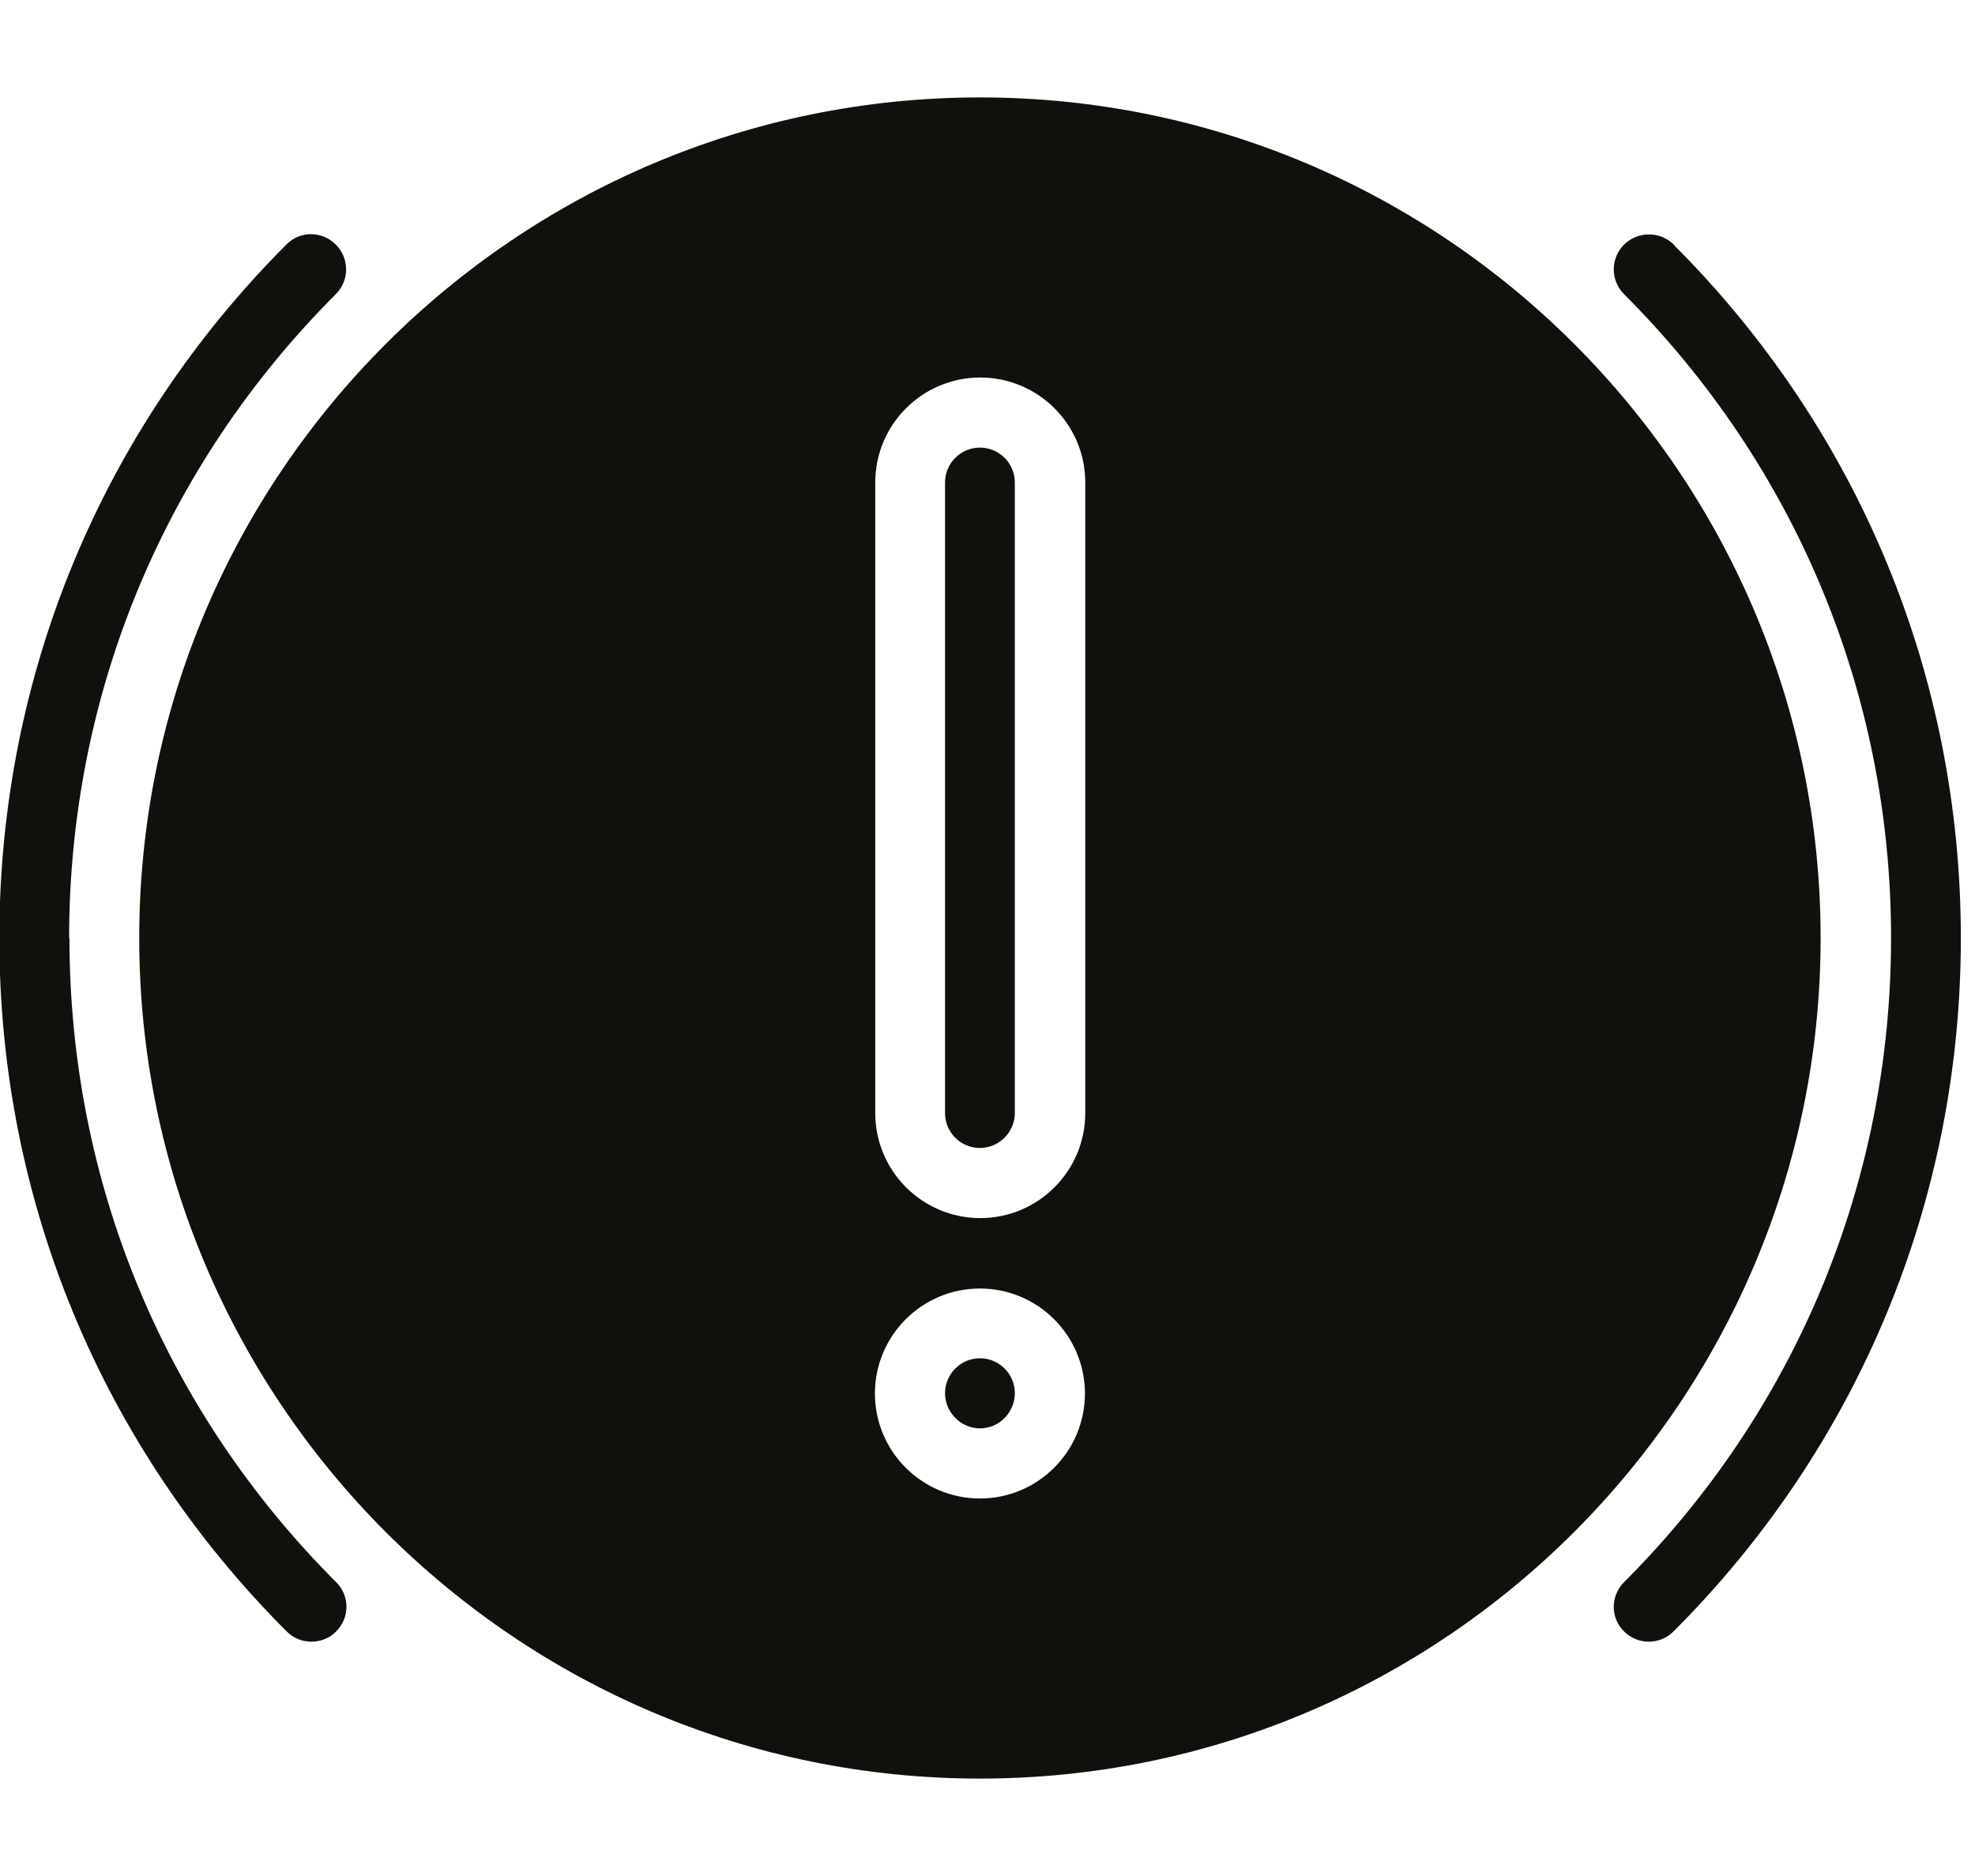<?xml version="1.0" encoding="UTF-8"?> <svg xmlns="http://www.w3.org/2000/svg" xmlns:xlink="http://www.w3.org/1999/xlink" id="Layer_1" viewBox="0 0 60 57"><defs><style>.cls-1{fill:none;}.cls-2{fill:#12100b;}.cls-3{clip-path:url(#clippath-1);}.cls-4{clip-path:url(#clippath);}</style><clipPath id="clippath"><rect class="cls-1" width="60" height="57"></rect></clipPath><clipPath id="clippath-1"><rect class="cls-1" y="2.96" width="59.58" height="51.08"></rect></clipPath></defs><g class="cls-4"><g class="cls-3"><path class="cls-2" d="M2.1,28.5c0-7.39,2.88-14.34,8.1-19.56.42-.42.42-1.09,0-1.51-.42-.42-1.09-.42-1.5,0C3.08,13.06-.02,20.54-.02,28.5s3.1,15.44,8.73,21.07c.21.21.48.31.75.31s.55-.1.75-.31c.42-.41.42-1.09,0-1.5-5.23-5.23-8.1-12.17-8.1-19.57"></path><path class="cls-2" d="M50.85,7.43c-.42-.41-1.09-.41-1.51,0-.42.42-.42,1.09,0,1.51,5.23,5.23,8.11,12.17,8.11,19.56s-2.88,14.34-8.11,19.57c-.42.42-.42,1.09,0,1.5.21.21.48.31.75.31s.54-.1.75-.31c5.63-5.63,8.73-13.11,8.73-21.07s-3.1-15.44-8.73-21.07"></path><path class="cls-2" d="M29.77,2.96C15.69,2.96,4.23,14.42,4.23,28.5s11.46,25.54,25.54,25.54,25.54-11.46,25.54-25.54S43.86,2.96,29.77,2.96M29.77,45.53c-1.76,0-3.19-1.43-3.19-3.19s1.43-3.19,3.19-3.19,3.19,1.43,3.19,3.19-1.43,3.19-3.19,3.19M32.97,33.82c0,1.76-1.43,3.19-3.19,3.19s-3.19-1.43-3.19-3.19V14.66c0-1.76,1.43-3.19,3.19-3.19s3.19,1.43,3.19,3.19v19.16Z"></path><path class="cls-2" d="M29.77,13.6c-.59,0-1.06.48-1.06,1.06v19.16c0,.59.48,1.06,1.06,1.06s1.06-.48,1.06-1.06V14.66c0-.59-.48-1.06-1.06-1.06"></path><path class="cls-2" d="M29.77,41.27c-.59,0-1.06.48-1.06,1.06s.48,1.07,1.06,1.07,1.06-.48,1.06-1.07-.48-1.06-1.06-1.06"></path></g></g></svg> 